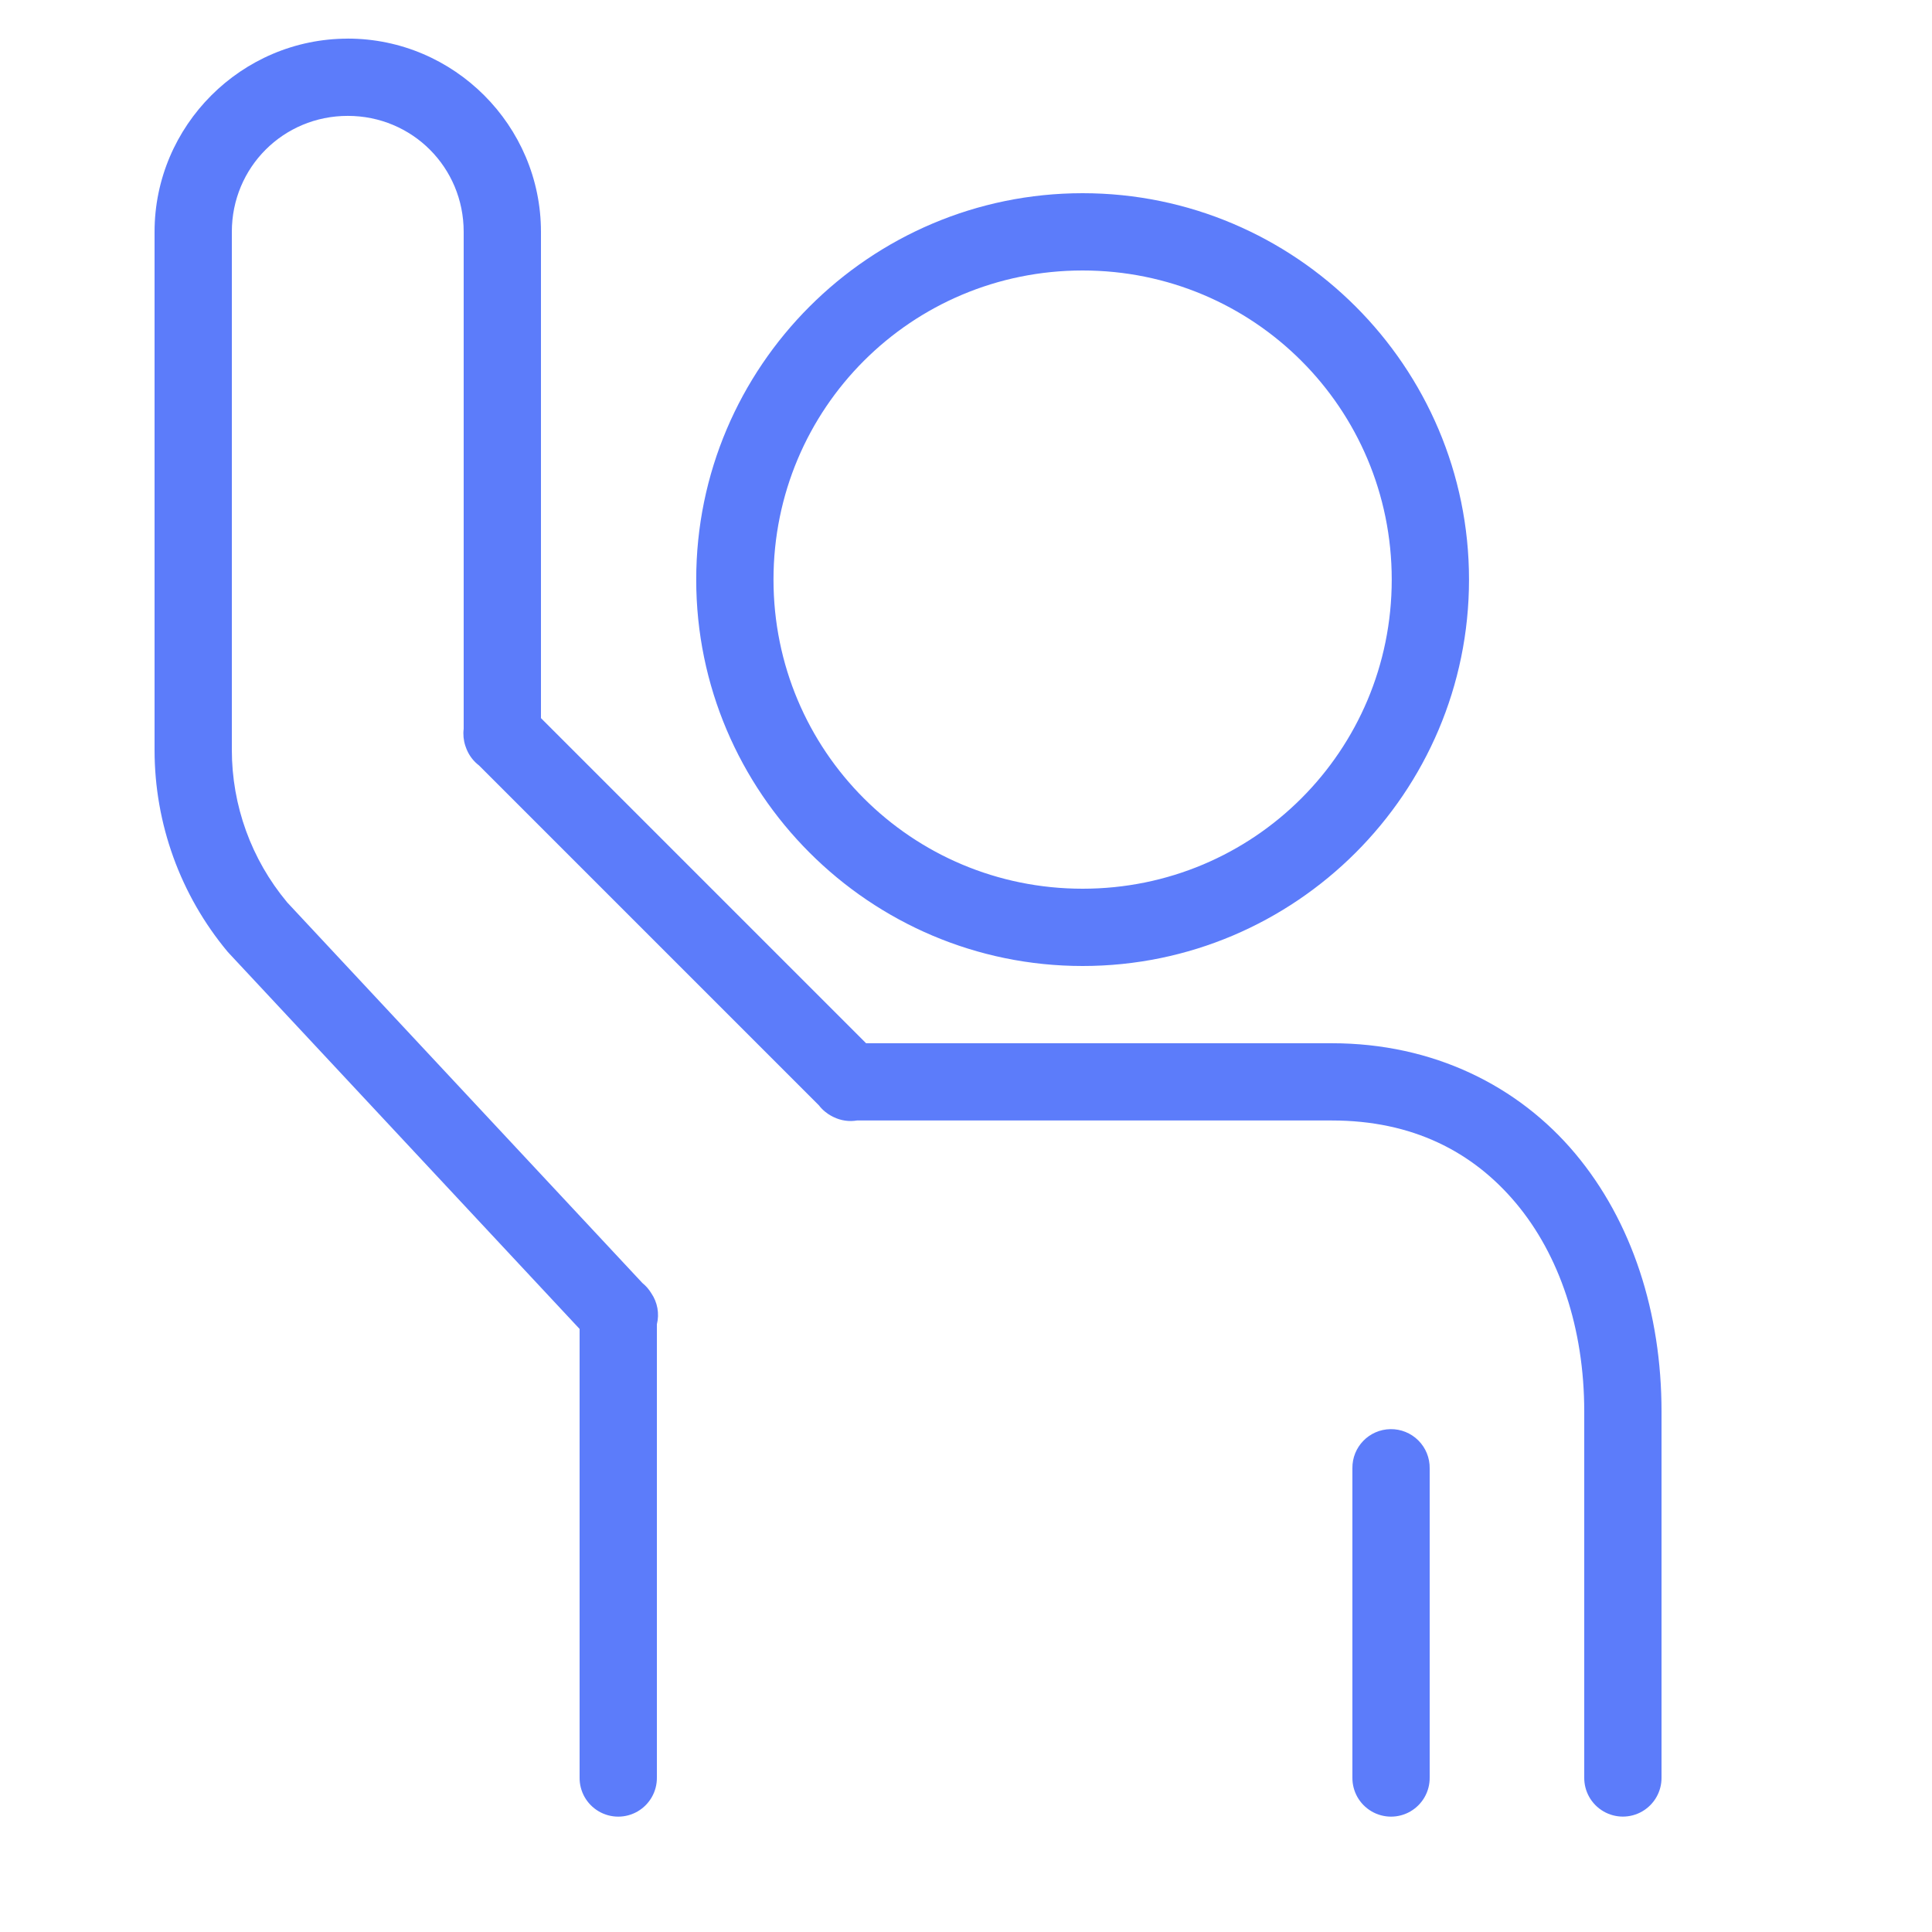 <svg xmlns="http://www.w3.org/2000/svg" xmlns:xlink="http://www.w3.org/1999/xlink" viewBox="0,0,256,256" width="100px" height="100px"><g fill="#5c7cfa" fill-rule="nonzero" stroke="none" stroke-width="1" stroke-linecap="butt" stroke-linejoin="miter" stroke-miterlimit="10" stroke-dasharray="" stroke-dashoffset="0" font-family="none" font-weight="none" font-size="none" text-anchor="none" style="mix-blend-mode: normal"><g transform="scale(5.12,5.12)"><path d="M9,1c-2.75,0 -5,2.25 -5,5v13.41c0,1.907 0.668,3.754 1.889,5.219c0.012,0.014 0.024,0.028 0.037,0.041l9.074,9.723v11.607c-0.005,0.361 0.184,0.696 0.496,0.878c0.311,0.182 0.697,0.182 1.008,0c0.311,-0.182 0.501,-0.517 0.496,-0.878v-11.727c0.069,-0.277 0.016,-0.569 -0.145,-0.805c-0.061,-0.101 -0.139,-0.19 -0.23,-0.264l-9.199,-9.857l-0.002,-0.004c-0.92,-1.105 -1.424,-2.496 -1.424,-3.934v-13.41c0,-1.668 1.332,-3 3,-3c1.668,0 3,1.332 3,3v12.863c-0.018,0.146 -0.004,0.294 0.041,0.434c0.007,0.022 0.015,0.043 0.023,0.064c0.005,0.015 0.011,0.03 0.018,0.045c0.068,0.16 0.176,0.299 0.314,0.404l8.797,8.797c0.09,0.117 0.205,0.213 0.336,0.281c0.013,0.007 0.027,0.015 0.041,0.021c0.189,0.093 0.402,0.125 0.609,0.09h12.289c2.086,0 3.648,0.807 4.766,2.141c1.118,1.334 1.766,3.234 1.766,5.391v9.469c-0.005,0.361 0.184,0.696 0.496,0.878c0.311,0.182 0.697,0.182 1.008,0c0.311,-0.182 0.501,-0.517 0.496,-0.878v-9.469c0,-2.555 -0.762,-4.919 -2.232,-6.674c-1.47,-1.754 -3.673,-2.857 -6.299,-2.857h-12.055l-8.414,-8.414v-12.586c0,-2.75 -2.25,-5 -5,-5zM28.018,5c-5.511,0 -10,4.489 -10,10c0,5.511 4.489,10 10,10c5.511,0 10,-4.489 10,-10c0,-5.511 -4.489,-10 -10,-10zM28.018,7c4.43,0 8,3.57 8,8c0,4.43 -3.57,8 -8,8c-4.43,0 -8,-3.57 -8,-8c0,-4.43 3.57,-8 8,-8zM35.984,36.986c-0.552,0.009 -0.992,0.462 -0.984,1.014v8c-0.005,0.361 0.184,0.696 0.496,0.878c0.311,0.182 0.697,0.182 1.008,0c0.311,-0.182 0.501,-0.517 0.496,-0.878v-8c0.004,-0.27 -0.102,-0.531 -0.294,-0.722c-0.191,-0.191 -0.452,-0.296 -0.722,-0.292z"></path></g></g></svg>